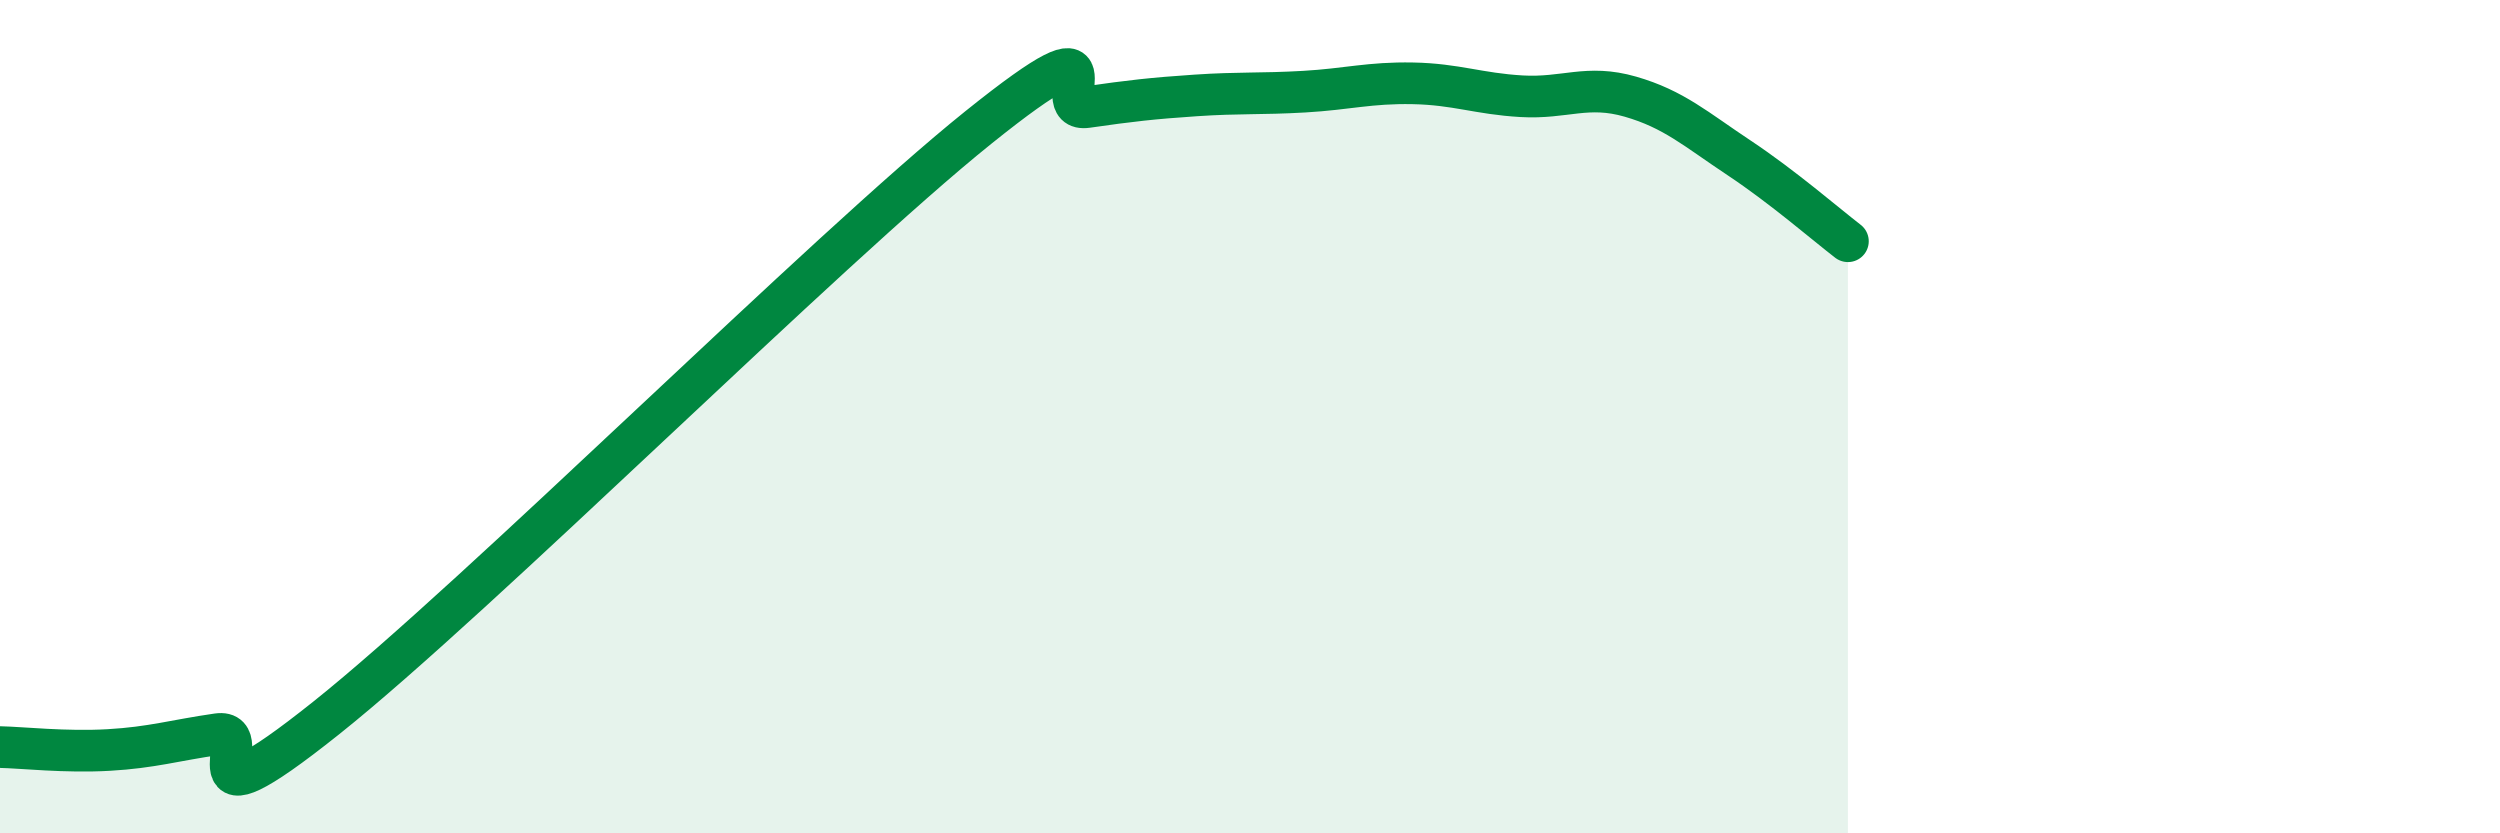
    <svg width="60" height="20" viewBox="0 0 60 20" xmlns="http://www.w3.org/2000/svg">
      <path
        d="M 0,17.93 C 0.52,17.94 1.57,18.06 2.61,18 C 3.65,17.94 4.18,17.77 5.22,17.62 C 6.26,17.47 4.18,20.14 7.83,17.23 C 11.48,14.32 19.83,5.99 23.48,3.06 C 27.13,0.13 25.05,2.72 26.09,2.57 C 27.13,2.42 27.66,2.36 28.7,2.29 C 29.74,2.22 30.26,2.26 31.3,2.2 C 32.34,2.14 32.87,1.98 33.91,2 C 34.95,2.02 35.48,2.25 36.52,2.31 C 37.56,2.37 38.09,2.02 39.13,2.32 C 40.17,2.62 40.7,3.1 41.74,3.79 C 42.78,4.48 43.83,5.39 44.35,5.79L44.35 20L0 20Z"
        fill="#008740"
        opacity="0.1"
        stroke-linecap="round"
        stroke-linejoin="round"
      />
      <path
        d="M 0,17.93 C 0.52,17.94 1.57,18.06 2.61,18 C 3.65,17.94 4.18,17.77 5.22,17.62 C 6.26,17.47 4.18,20.14 7.83,17.23 C 11.48,14.32 19.83,5.99 23.48,3.06 C 27.13,0.13 25.05,2.72 26.09,2.57 C 27.13,2.42 27.66,2.36 28.7,2.29 C 29.74,2.22 30.26,2.26 31.3,2.2 C 32.34,2.14 32.87,1.98 33.91,2 C 34.95,2.02 35.48,2.25 36.52,2.31 C 37.56,2.37 38.09,2.02 39.13,2.32 C 40.17,2.62 40.7,3.1 41.74,3.79 C 42.78,4.48 43.83,5.39 44.35,5.79"
        stroke="#008740"
        stroke-width="1"
        fill="none"
        stroke-linecap="round"
        stroke-linejoin="round"
      />
    </svg>
  